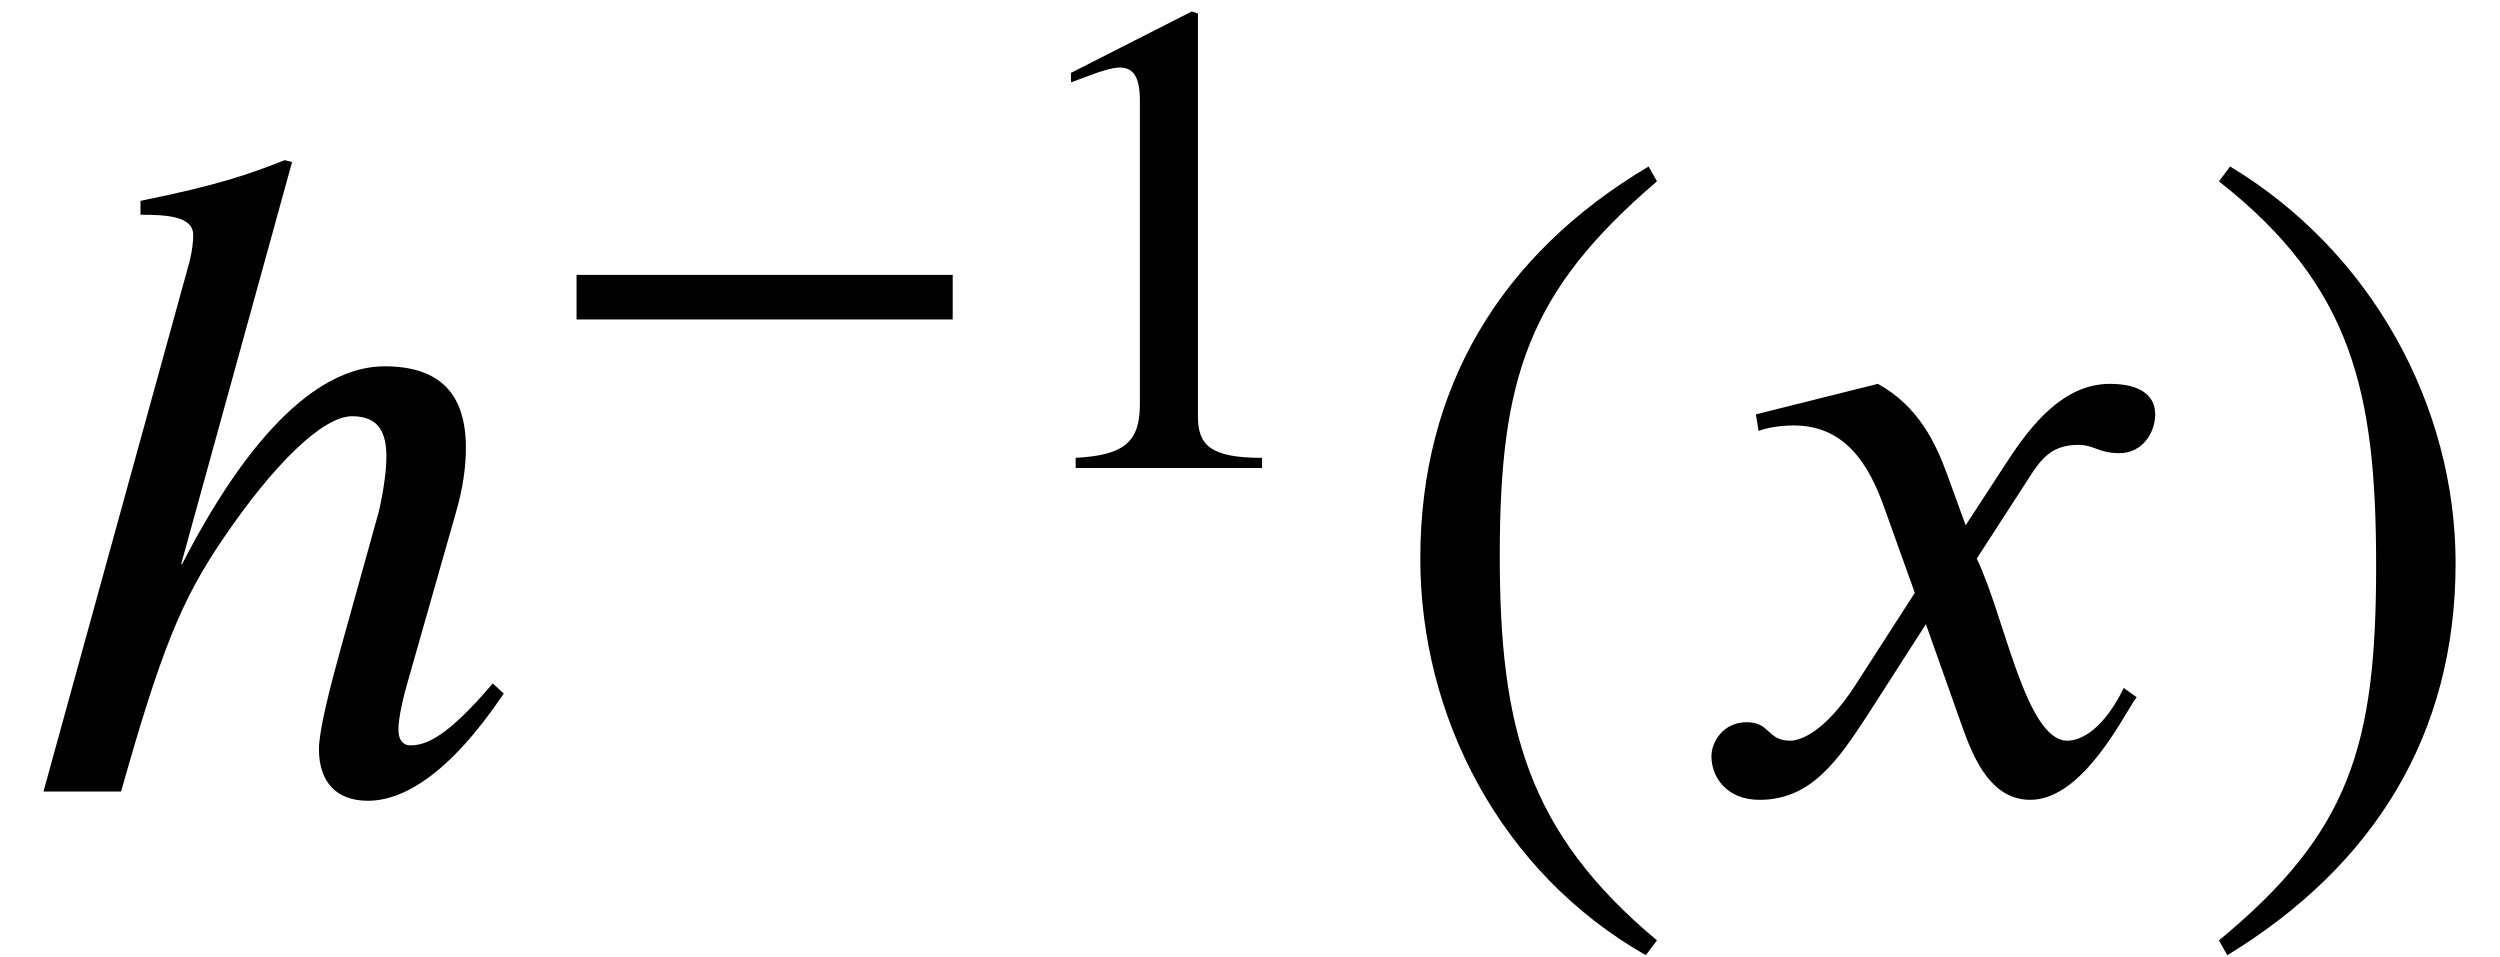 <?xml version='1.0' encoding='UTF-8'?>
<!-- This file was generated by dvisvgm 2.6.3 -->
<svg version='1.1' xmlns='http://www.w3.org/2000/svg' xmlns:xlink='http://www.w3.org/1999/xlink' width='29.503pt' height='11.294pt' viewBox='70.735 59.401 29.503 11.294'>
<defs>
<use id='g2-46' xlink:href='#g1-46' transform='scale(1.369)'/>
<use id='g2-47' xlink:href='#g1-47' transform='scale(1.369)'/>
<path id='g1-42' d='M4.949 -1.753V-2.279H0.51V-1.753H4.949Z'/>
<path id='g1-46' d='M2.423 1.283C1.307 0.351 1.068 -0.55 1.068 -2.032C1.068 -3.571 1.315 -4.312 2.423 -5.26L2.351 -5.388C1.076 -4.631 0.383 -3.483 0.383 -2.008C0.383 -0.654 1.068 0.693 2.327 1.411L2.423 1.283Z'/>
<path id='g1-47' d='M0.231 -5.26C1.387 -4.352 1.586 -3.435 1.586 -1.945C1.586 -0.399 1.363 0.351 0.231 1.283L0.303 1.411C1.57 0.638 2.271 -0.494 2.271 -1.969C2.271 -3.324 1.546 -4.655 0.327 -5.388L0.231 -5.26Z'/>
<path id='g1-49' d='M3.14 0V-0.12C2.542 -0.12 2.383 -0.263 2.383 -0.606V-5.364L2.311 -5.388L0.885 -4.663V-4.551L1.1 -4.631C1.243 -4.686 1.379 -4.726 1.459 -4.726C1.626 -4.726 1.698 -4.607 1.698 -4.336V-0.757C1.698 -0.319 1.53 -0.151 0.94 -0.12V0H3.14Z'/>
<path id='g0-104' d='M5.815 -1.276C5.28 -0.644 5.029 -0.545 4.844 -0.545C4.745 -0.545 4.702 -0.622 4.702 -0.731C4.702 -0.884 4.767 -1.145 4.822 -1.331L5.378 -3.284C5.465 -3.578 5.498 -3.84 5.498 -4.058C5.498 -4.691 5.193 -5.018 4.538 -5.018C3.895 -5.018 3.065 -4.462 2.149 -2.684H2.138L3.447 -7.429L3.36 -7.451C2.945 -7.287 2.575 -7.156 1.658 -6.971V-6.807C1.985 -6.807 2.28 -6.785 2.28 -6.567C2.28 -6.491 2.269 -6.382 2.236 -6.251L0.513 0H1.429C1.909 -1.702 2.149 -2.269 2.629 -2.978C3.229 -3.862 3.807 -4.429 4.156 -4.429C4.473 -4.429 4.56 -4.233 4.56 -3.949C4.56 -3.742 4.505 -3.436 4.462 -3.273L4.025 -1.702C3.895 -1.233 3.764 -0.72 3.764 -0.502C3.764 -0.098 3.982 0.109 4.342 0.109C4.745 0.109 5.291 -0.185 5.945 -1.156L5.815 -1.276Z'/>
<path id='g0-120' d='M3.327 -3.142L3.109 -3.742C2.978 -4.102 2.771 -4.549 2.291 -4.811L0.851 -4.451L0.884 -4.255C0.993 -4.298 1.156 -4.32 1.298 -4.32C1.898 -4.32 2.182 -3.873 2.367 -3.349L2.727 -2.345L2.018 -1.244C1.669 -0.709 1.385 -0.6 1.255 -0.6C0.982 -0.6 1.025 -0.818 0.742 -0.818C0.469 -0.818 0.327 -0.589 0.327 -0.415C0.327 -0.175 0.502 0.098 0.895 0.098C1.505 0.098 1.822 -0.371 2.171 -0.905L2.858 -1.975L3.295 -0.742C3.436 -0.349 3.644 0.098 4.091 0.098C4.724 0.098 5.215 -0.949 5.345 -1.113L5.193 -1.222C4.964 -0.753 4.702 -0.6 4.527 -0.6C4.036 -0.6 3.785 -2.073 3.458 -2.749L4.058 -3.676C4.211 -3.916 4.331 -4.091 4.658 -4.091C4.844 -4.091 4.898 -3.993 5.138 -3.993C5.422 -3.993 5.564 -4.244 5.564 -4.451C5.564 -4.68 5.378 -4.811 5.029 -4.811C4.484 -4.811 4.102 -4.331 3.818 -3.895L3.327 -3.142Z'/>
</defs>
<g id='page1'>
<use x='70.735' y='68.742' xlink:href='#g0-104'/>
<use x='77.029' y='64.924' xlink:href='#g1-42'/>
<use x='82.489' y='64.924' xlink:href='#g1-49'/>
<use x='86.972' y='68.742' xlink:href='#g2-46'/>
<use x='90.605' y='68.742' xlink:href='#g0-120'/>
<use x='96.605' y='68.742' xlink:href='#g2-47'/>
</g>
</svg><!--Rendered by QuickLaTeX.com-->